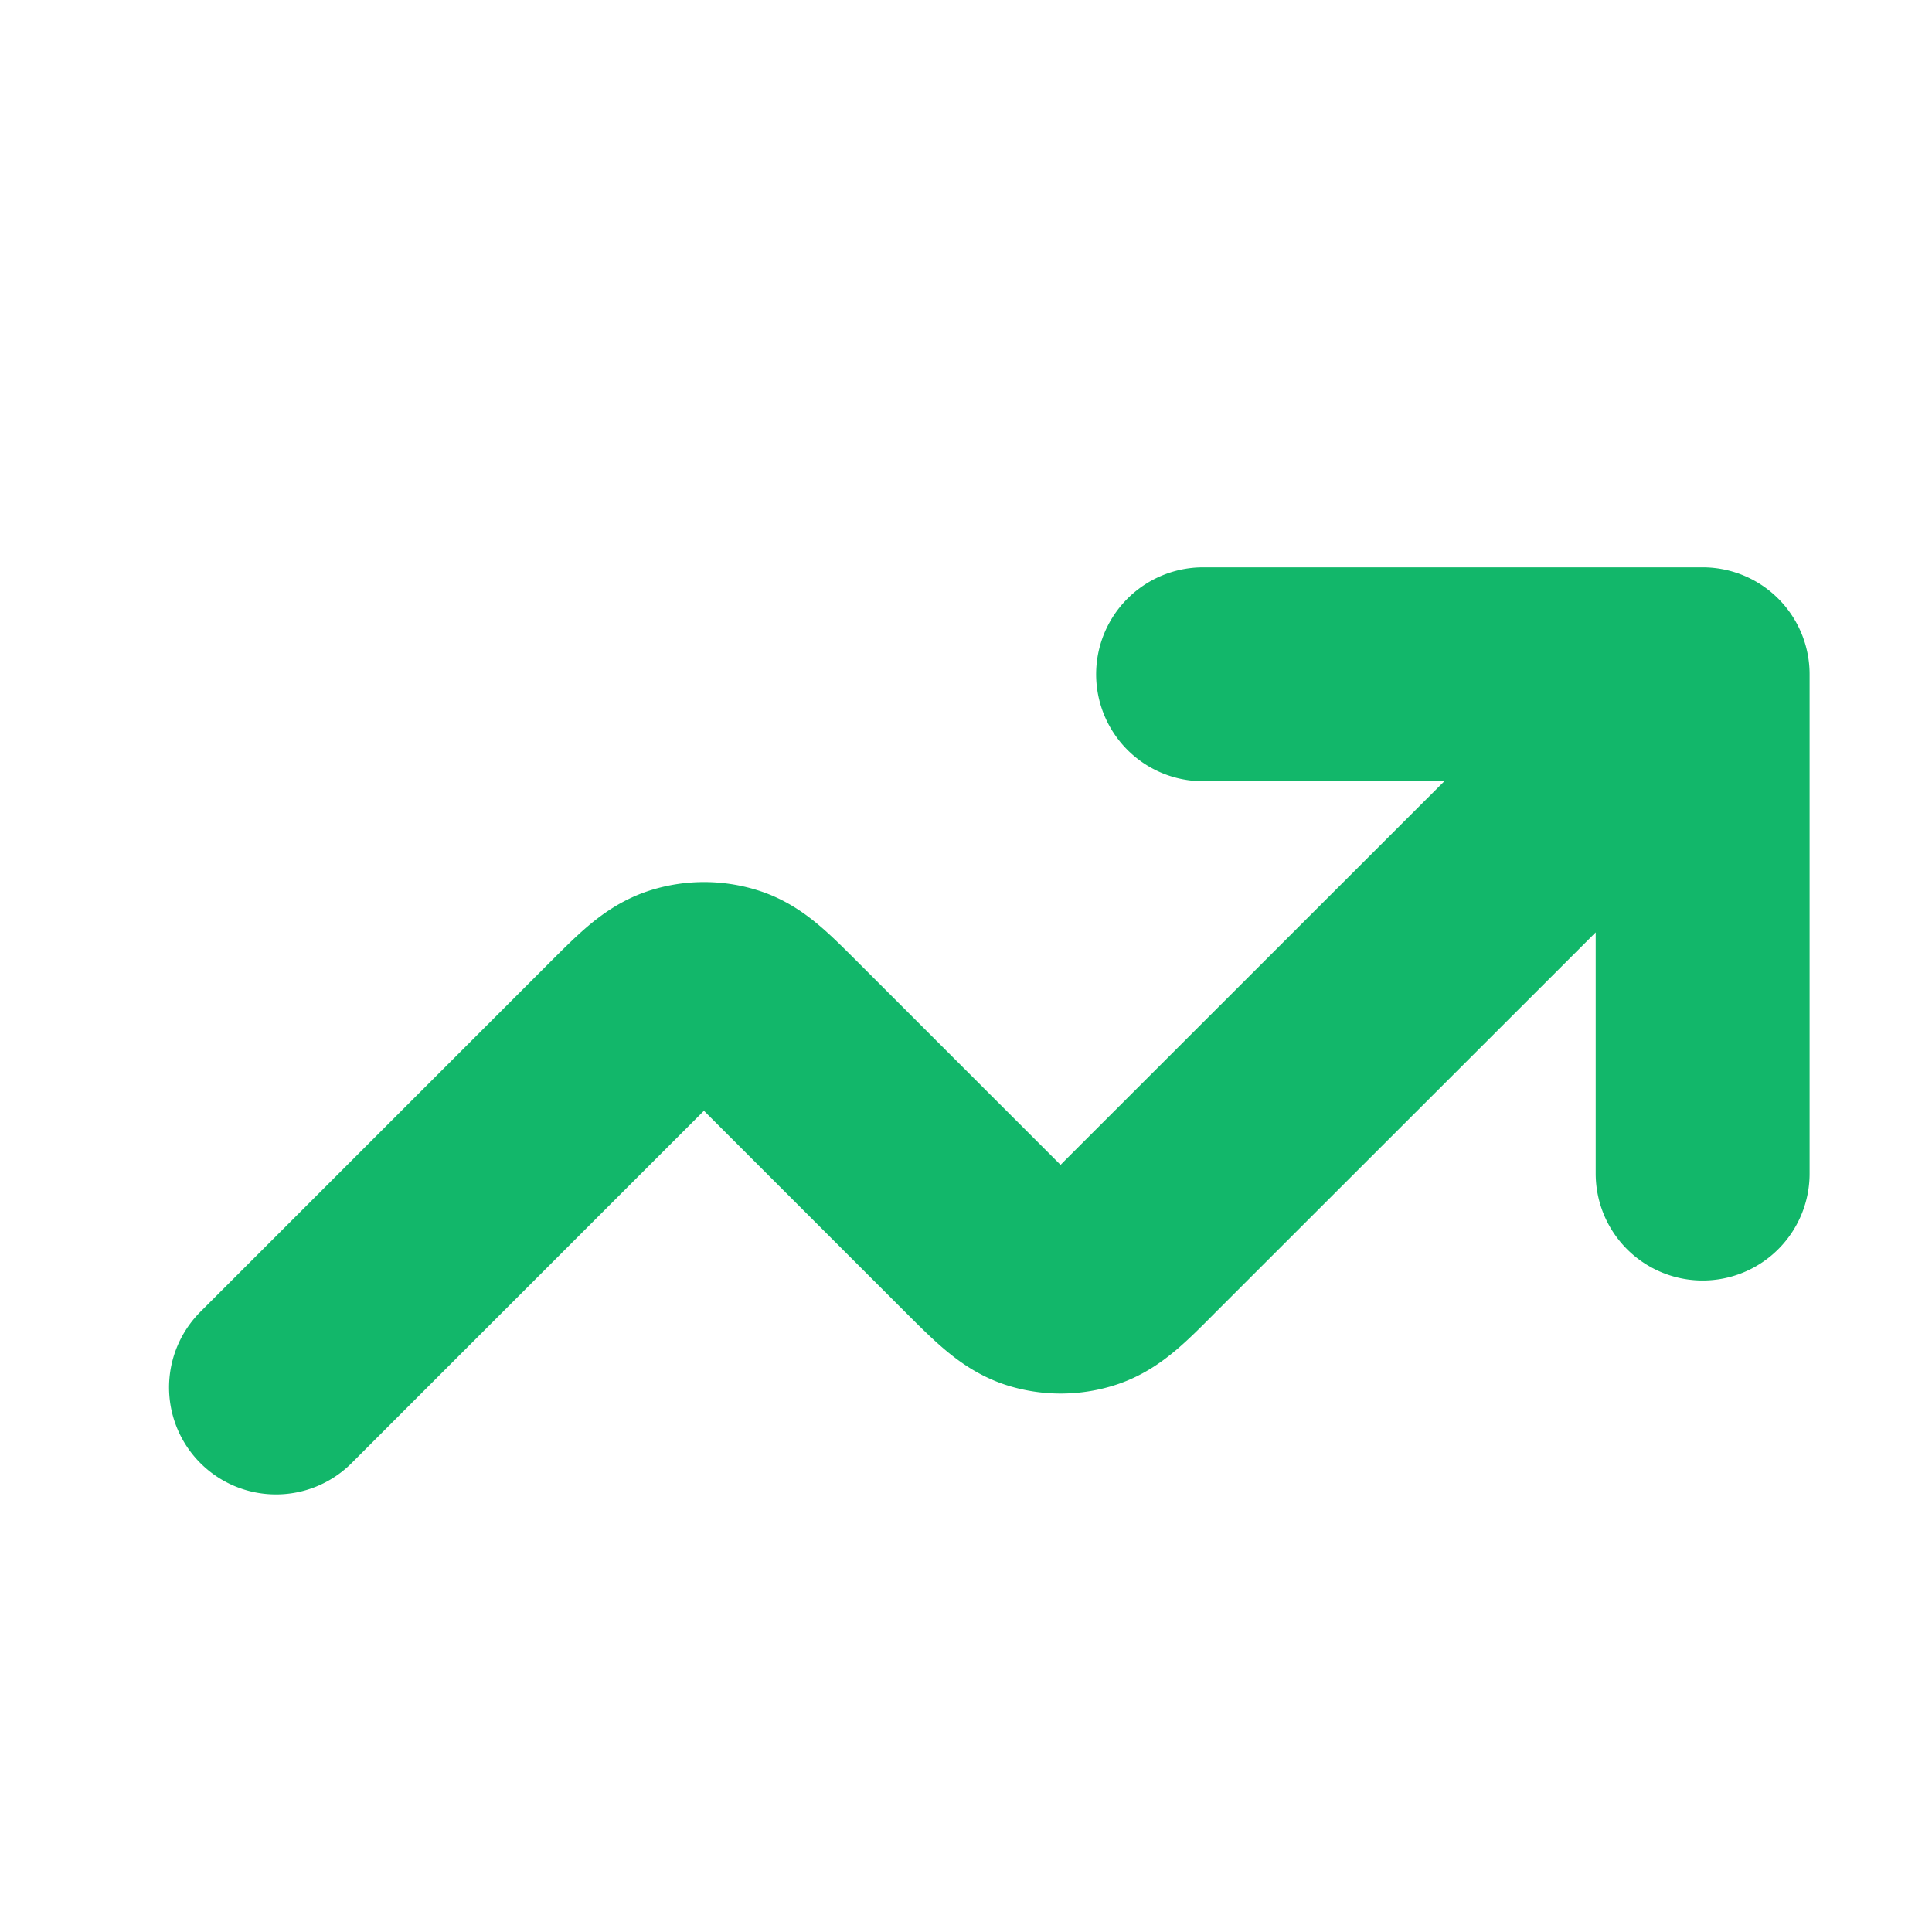 <svg xmlns="http://www.w3.org/2000/svg" width="7" height="7" fill="none"><g clip-path="url(#a)"><path stroke="#12B76A" stroke-linecap="round" stroke-linejoin="round" stroke-width=".775" d="M6.169 2.443 4.135 4.476c-.102.103-.153.154-.212.173a.26.26 0 0 1-.16 0c-.059-.02-.11-.07-.213-.173l-.707-.707c-.102-.102-.153-.154-.212-.173a.26.26 0 0 0-.16 0c-.06.02-.11.07-.213.173L1 5.027m5.169-2.584h-1.81m1.81 0v1.809"/></g><defs><clipPath id="a"><path fill="#fff" d="M.483.634h6.203v6.203H.483z"/></clipPath></defs></svg>